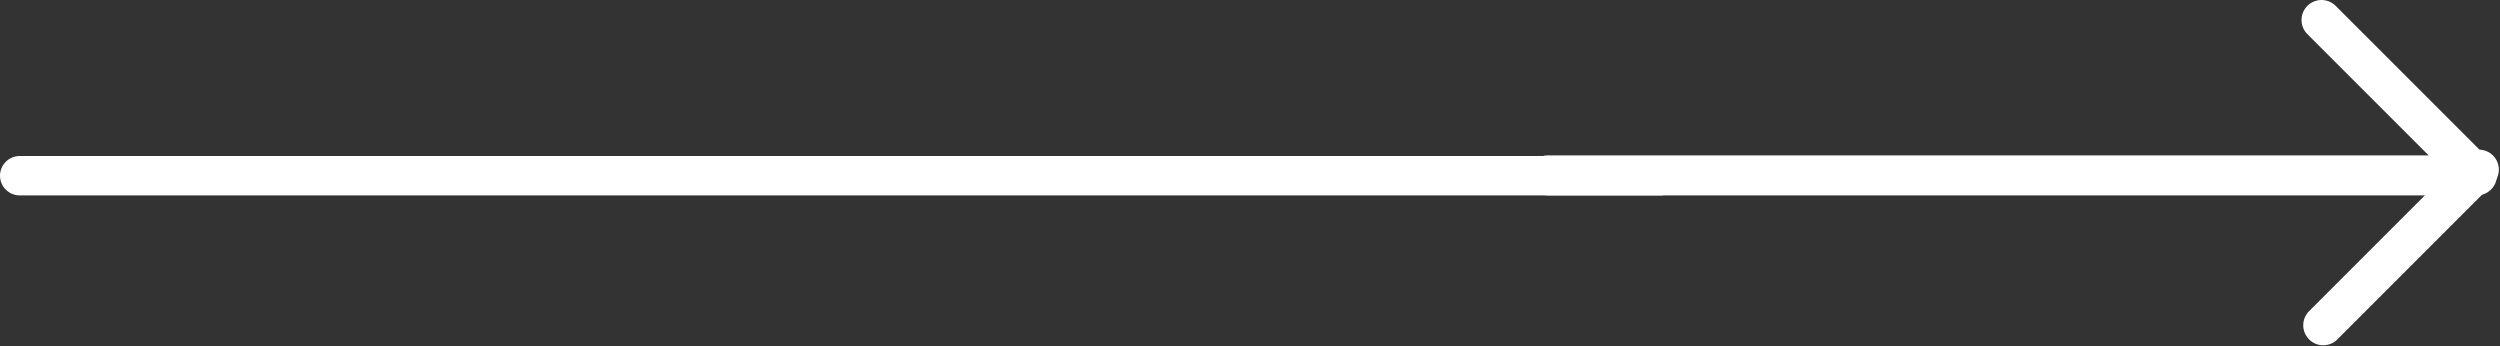 <?xml version="1.0" encoding="UTF-8"?> <svg xmlns="http://www.w3.org/2000/svg" width="1314" height="182" viewBox="0 0 1314 182" fill="none"><rect x="0" y="0" width="1314" height="182" fill="#333333" stroke="none"/> <path d="M1301.87 102.687H813.503C807.693 102.687 803 97.994 803 92.185C803 86.375 807.693 81.682 813.503 81.682H1276.5L1212.76 17.945C1208.66 13.842 1208.66 7.179 1212.76 3.077C1216.87 -1.026 1223.53 -1.026 1227.63 3.077L1309.32 84.767C1312.34 87.787 1313.23 92.283 1311.59 96.222C1309.95 100.127 1306.11 102.687 1301.87 102.687Z" fill="white"></path> <path d="M1221.08 181.476C1218.39 181.476 1215.7 180.458 1213.67 178.391C1209.56 174.288 1209.56 167.626 1213.67 163.523L1295.45 81.734C1299.56 77.632 1306.22 77.632 1310.32 81.734C1314.42 85.837 1314.42 92.499 1310.32 96.602L1228.53 178.391C1226.47 180.458 1223.77 181.476 1221.08 181.476Z" fill="white"></path> <line x1="872.65" y1="92.35" x2="10.35" y2="92.35" stroke="white" stroke-width="20.7" stroke-linecap="round"></line> </svg> 
